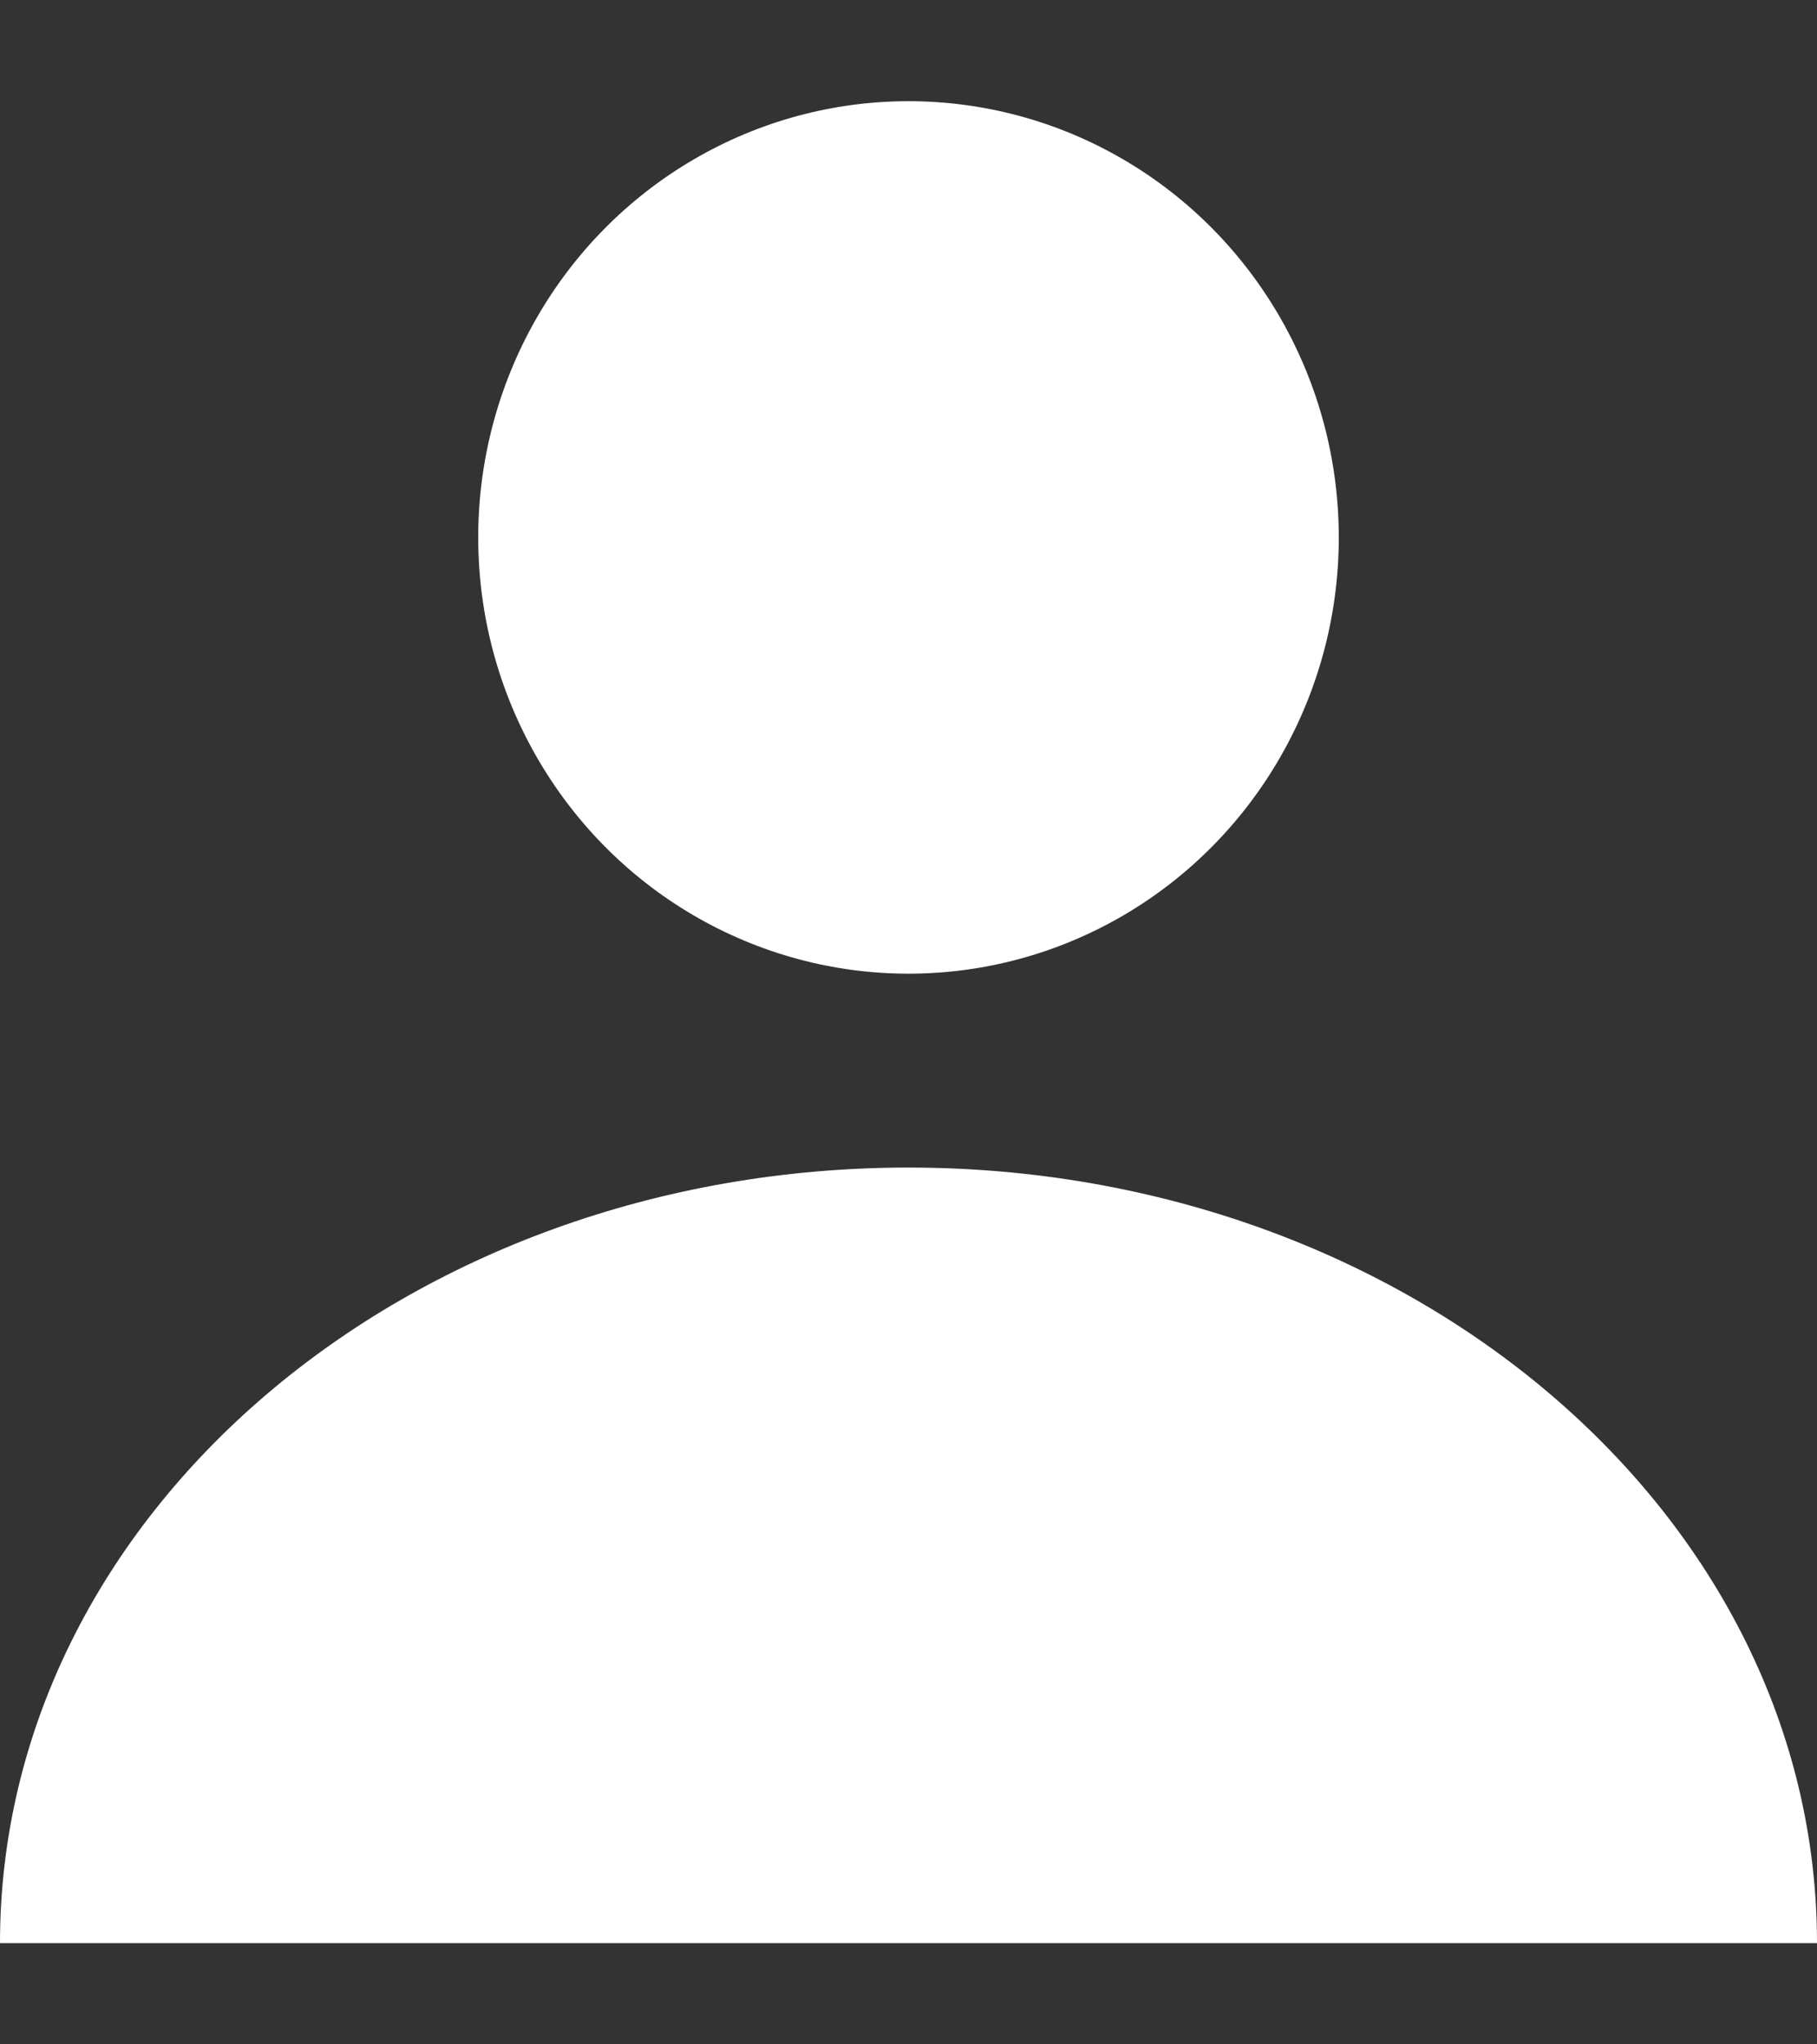 <?xml version="1.0" encoding="UTF-8"?>
<svg width="16px" height="18px" viewBox="0 0 16 18" version="1.1" xmlns="http://www.w3.org/2000/svg" xmlns:xlink="http://www.w3.org/1999/xlink">
    <rect x="0" y="0" width="16" height="18" fill="#333333" stroke="none"/>
    <!-- Generator: Sketch 54 (76480) - https://sketchapp.com -->
    <title>account-btn</title>
    <desc>Created with Sketch.</desc>
    <g id="Page-1" stroke="none" stroke-width="1" fill="none" fill-rule="evenodd">
        <g id="account-btn" fill="#FFFFFF" fill-rule="nonzero">
            <ellipse id="Oval" cx="8" cy="4.732" rx="3.789" ry="3.841"></ellipse>
            <path d="M8,10.28 C3.582,10.28 -3.78e-05,13.338 -3.78e-05,17.109 L16,17.109 C16,13.338 12.418,10.28 8,10.28 Z" id="Shape"></path>
        </g>
    </g>
</svg>